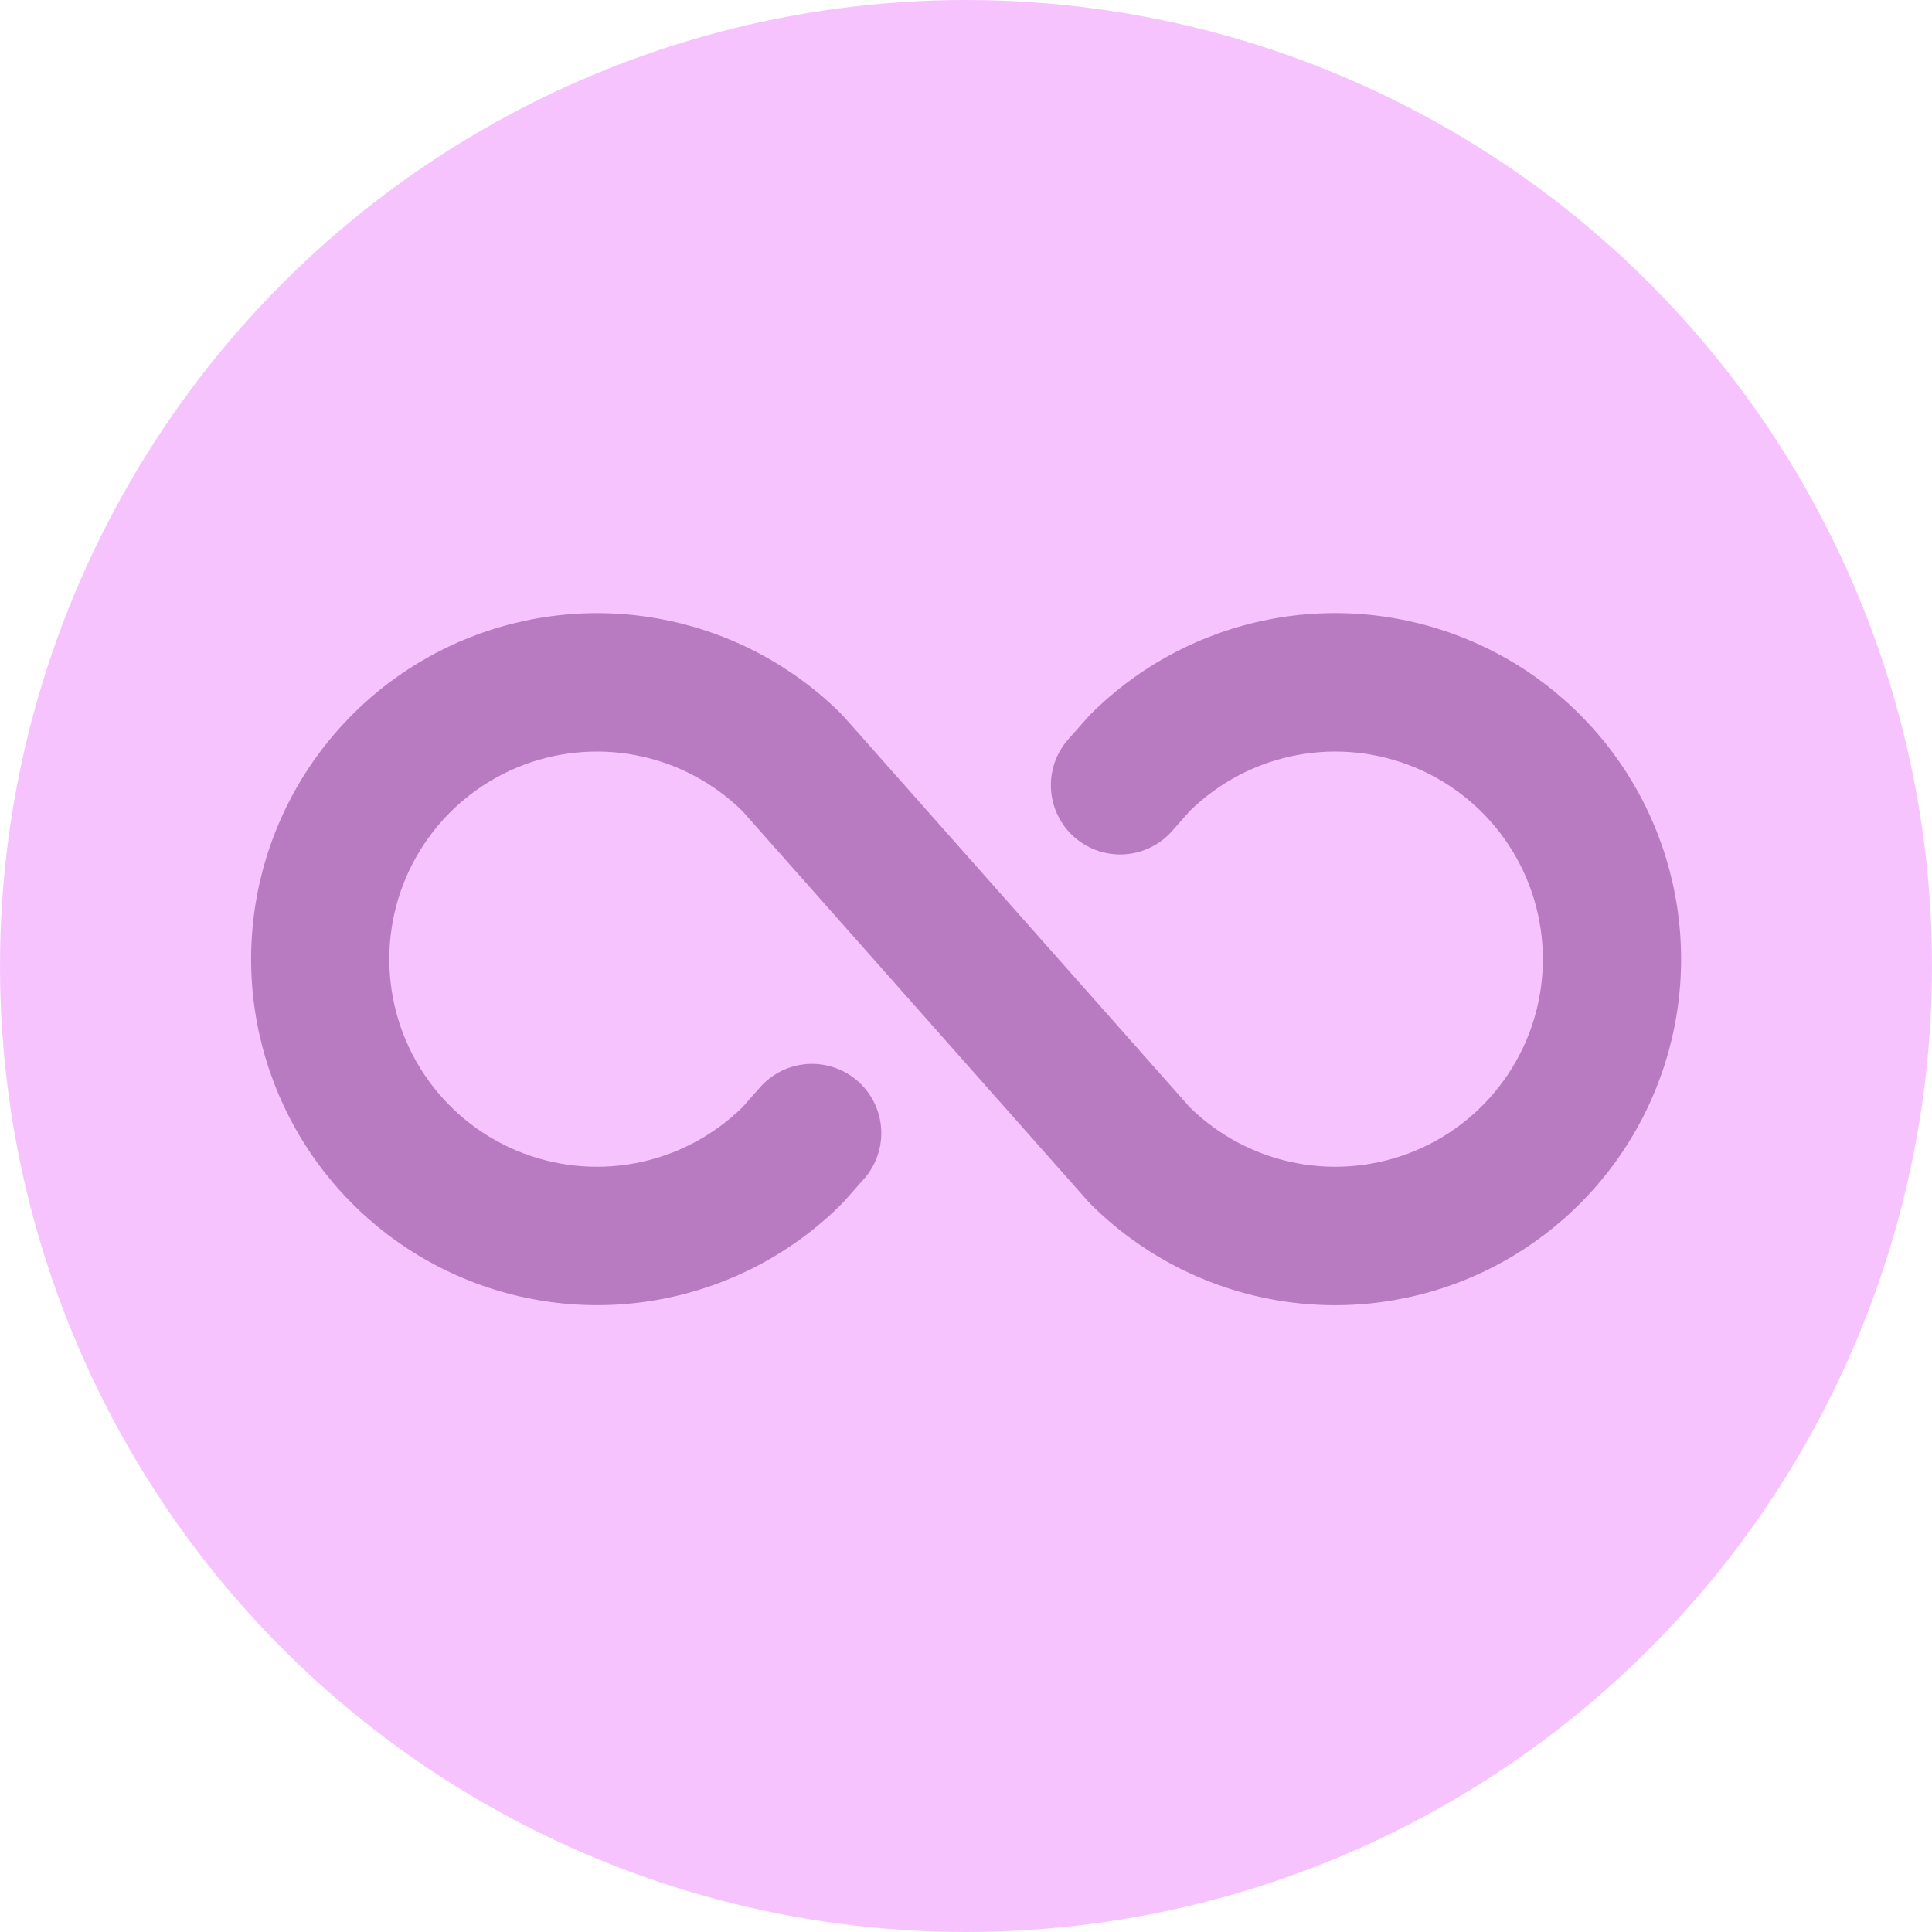 <?xml version="1.0" encoding="UTF-8"?>
<svg xmlns="http://www.w3.org/2000/svg" width="200" height="200" viewBox="0 0 200 200" fill="none">
  <circle cx="100" cy="100" r="100" fill="#F7C3FF"></circle>
  <path d="M174.027 99.292C174.028 106.377 171.928 113.303 167.992 119.194C164.056 125.085 158.461 129.677 151.916 132.389C145.37 135.1 138.167 135.809 131.218 134.427C124.269 133.045 117.887 129.632 112.877 124.622L112.585 124.306L76.849 83.955C73.827 80.989 69.997 78.981 65.839 78.184C61.681 77.387 57.38 77.836 53.477 79.474C49.573 81.112 46.239 83.867 43.895 87.393C41.551 90.918 40.301 95.058 40.301 99.292C40.301 103.525 41.551 107.665 43.895 111.191C46.239 114.716 49.573 117.471 53.477 119.109C57.38 120.747 61.681 121.196 65.839 120.399C69.997 119.602 73.827 117.594 76.849 114.628L78.687 112.551C79.311 111.845 80.068 111.269 80.914 110.856C81.76 110.443 82.679 110.201 83.619 110.143C84.559 110.085 85.501 110.212 86.392 110.519C87.282 110.825 88.104 111.303 88.809 111.927C89.515 112.551 90.091 113.307 90.504 114.153C90.917 115 91.16 115.919 91.218 116.859C91.276 117.799 91.148 118.741 90.842 119.631C90.535 120.522 90.057 121.343 89.433 122.049L87.433 124.306L87.141 124.622C82.131 129.631 75.749 133.042 68.8 134.423C61.852 135.805 54.651 135.095 48.106 132.384C41.561 129.673 35.967 125.082 32.031 119.191C28.096 113.301 25.995 106.376 25.995 99.292C25.995 92.207 28.096 85.282 32.031 79.392C35.967 73.502 41.561 68.91 48.106 66.199C54.651 63.488 61.852 62.778 68.8 64.16C75.749 65.541 82.131 68.952 87.141 73.961L87.433 74.278L123.169 114.628C126.191 117.594 130.021 119.602 134.179 120.399C138.337 121.196 142.637 120.747 146.541 119.109C150.445 117.471 153.778 114.716 156.122 111.191C158.466 107.665 159.717 103.525 159.717 99.292C159.717 95.058 158.466 90.918 156.122 87.393C153.778 83.867 150.445 81.112 146.541 79.474C142.637 77.836 138.337 77.387 134.179 78.184C130.021 78.981 126.191 80.989 123.169 83.955L121.331 86.032C120.707 86.738 119.95 87.314 119.104 87.727C118.258 88.14 117.339 88.383 116.399 88.441C115.459 88.499 114.517 88.371 113.626 88.065C112.736 87.758 111.914 87.28 111.209 86.656C110.503 86.033 109.927 85.276 109.514 84.43C109.101 83.584 108.858 82.664 108.8 81.725C108.742 80.785 108.87 79.843 109.176 78.952C109.482 78.061 109.961 77.24 110.585 76.534L112.585 74.278L112.877 73.961C117.887 68.951 124.269 65.539 131.218 64.156C138.167 62.774 145.37 63.483 151.916 66.195C158.461 68.906 164.056 73.498 167.992 79.389C171.928 85.28 174.028 92.207 174.027 99.292Z" fill="#B87BC1"></path>
</svg>
